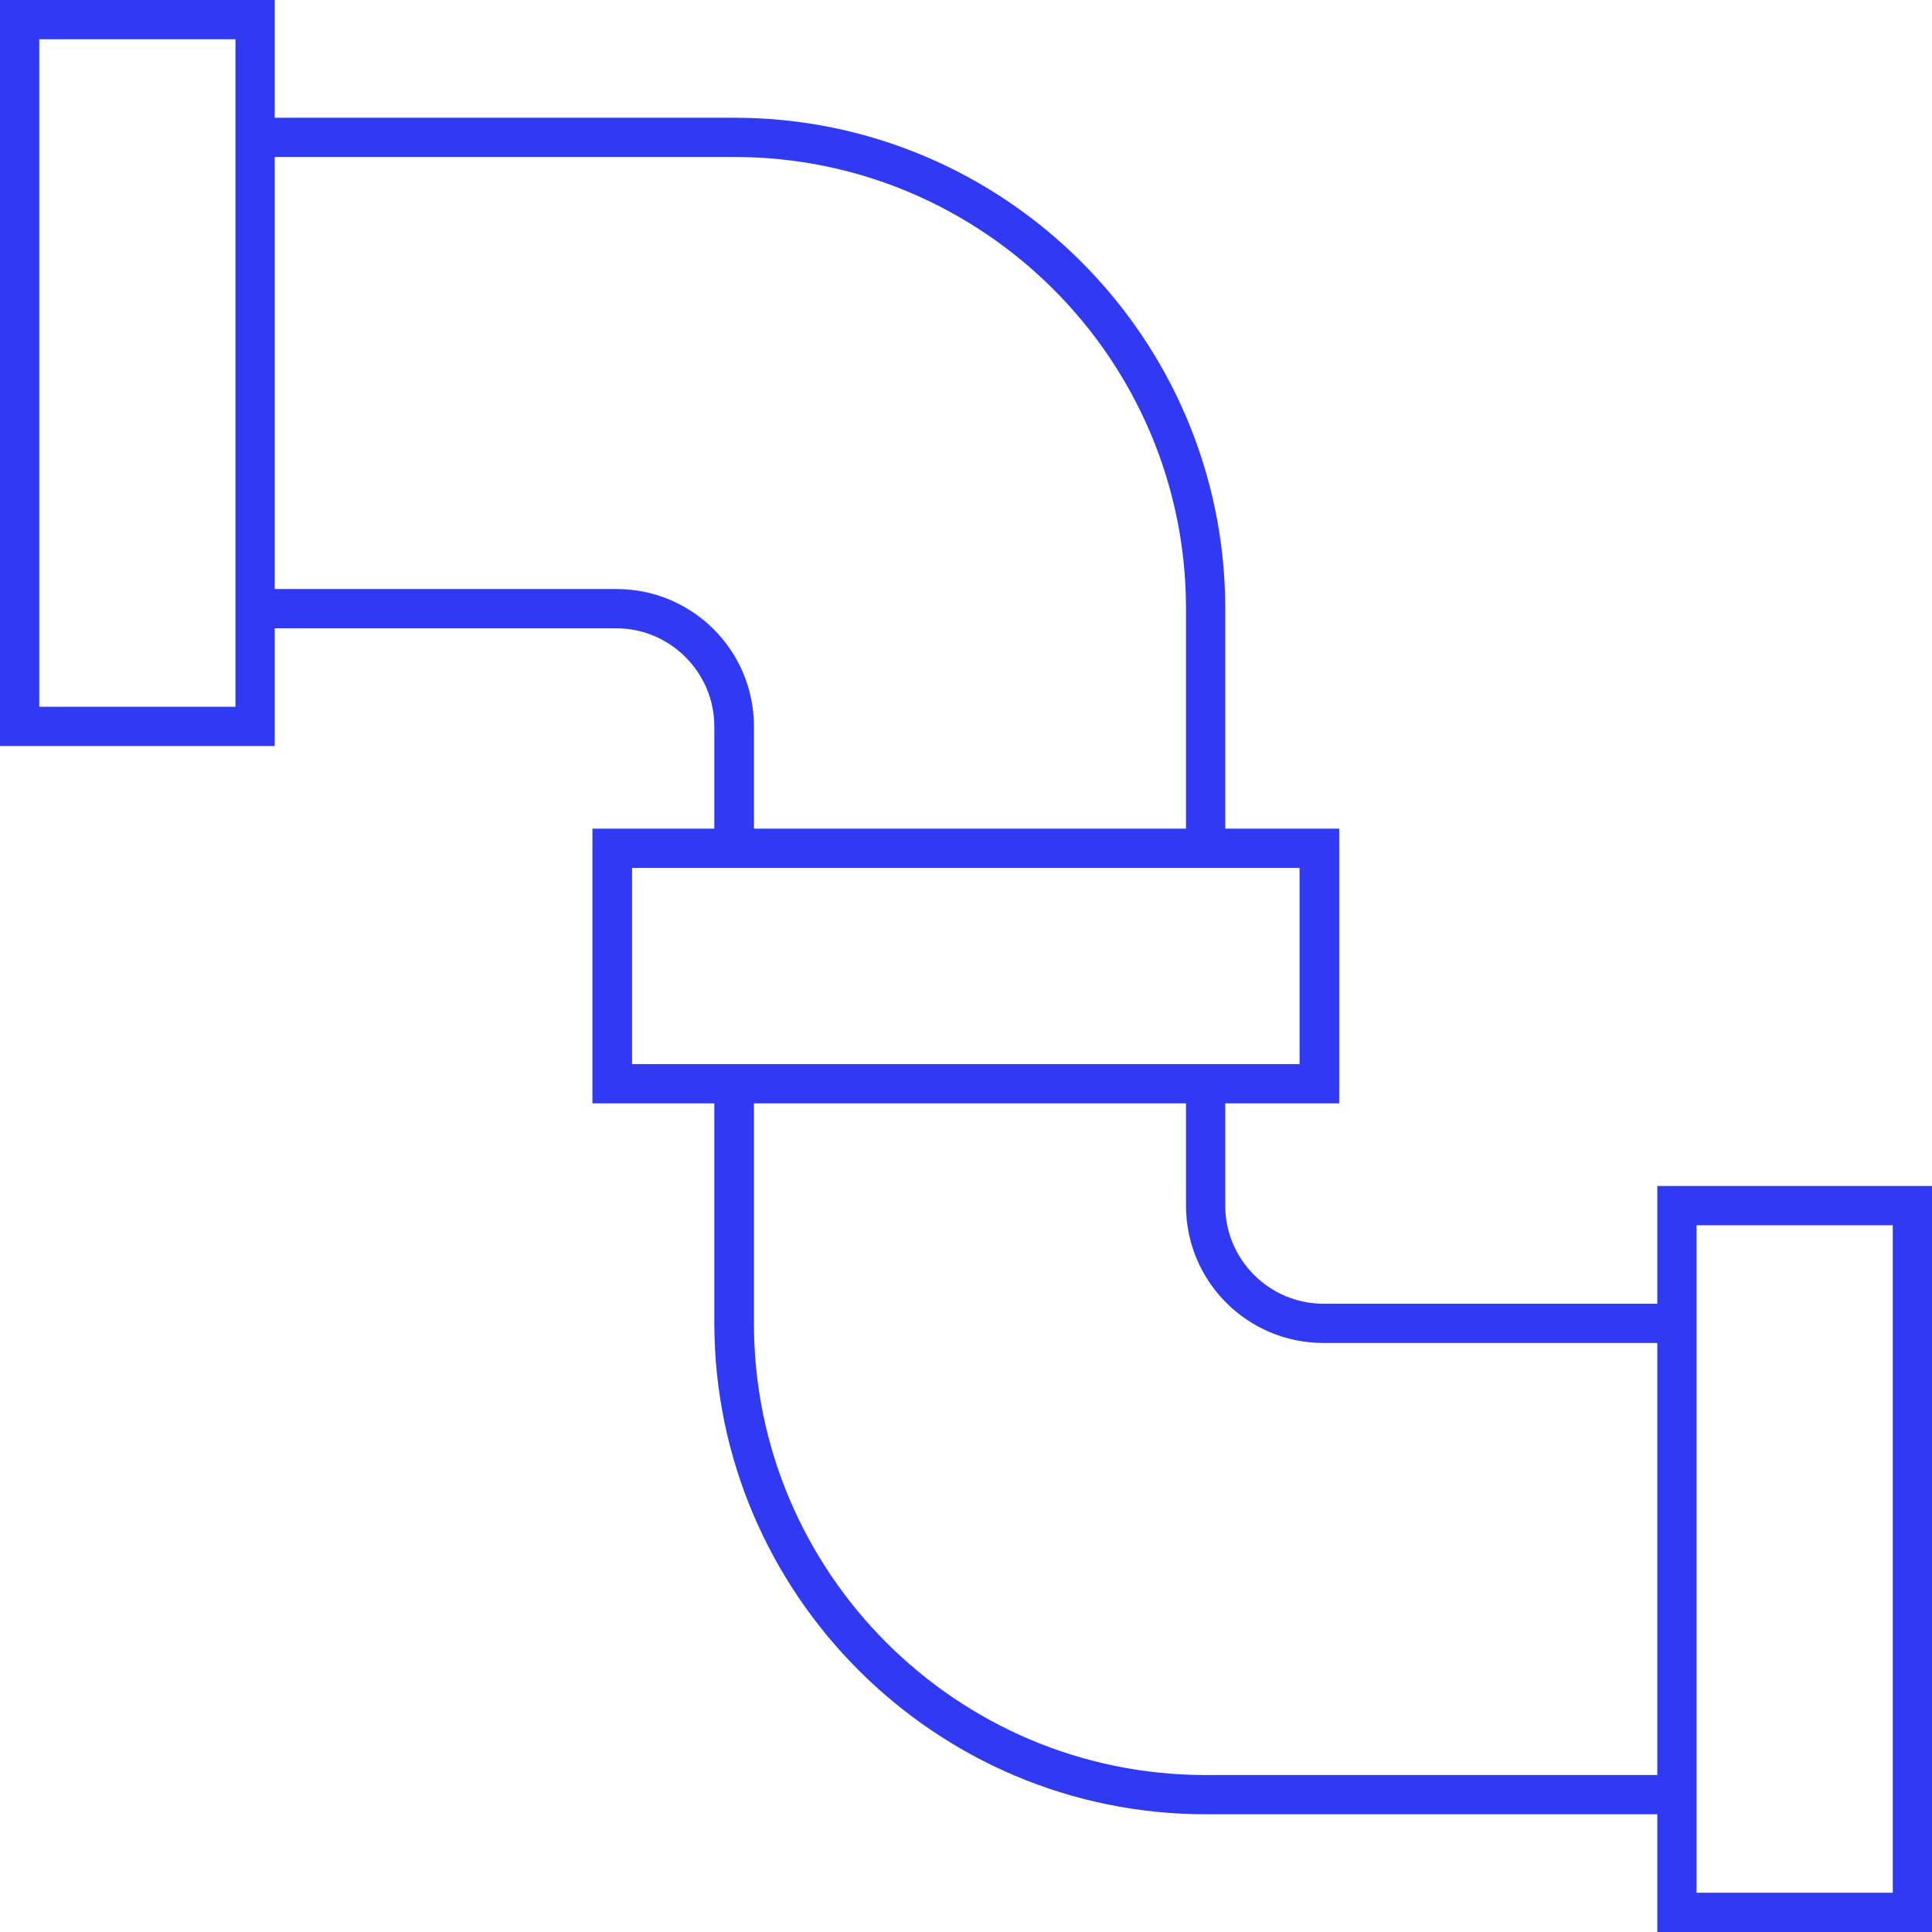 <?xml version="1.0" encoding="utf-8"?>
<!-- Generator: Adobe Illustrator 27.6.1, SVG Export Plug-In . SVG Version: 6.00 Build 0)  -->
<svg version="1.1" id="Layer_1" xmlns="http://www.w3.org/2000/svg" xmlns:xlink="http://www.w3.org/1999/xlink" x="0px" y="0px"
	 viewBox="0 0 512 512" style="enable-background:new 0 0 512 512;" xml:space="preserve">
<style type="text/css">
	.st0{fill:#303AF2;}
</style>
<path class="st0" d="M319.5,480.8h119.7V512H512V314.3h-72.8v31.2h-88.5c-14.3,0-26-11.7-26-26v-27.1h30.2v-72.8h-30.2v-58.3
	c0-71.7-58.4-130.1-130.1-130.1H72.8V0H0v197.7h72.8v-31.2h90.5c14.3,0,26,11.7,26,26v27.1h-32.3v72.8h32.3v58.3
	C189.4,422.4,247.8,480.8,319.5,480.8z M449.6,324.7h52v176.9h-52V324.7z M62.4,187.3h-52V10.4h52V187.3z M350.7,355.9h88.5v114.5
	H319.5c-66,0-119.7-53.7-119.7-119.7v-58.3h114.5v27.1C314.3,339.6,330.6,355.9,350.7,355.9z M163.4,156.1H72.8V41.6h121.8
	c66,0,119.7,53.7,119.7,119.7v58.3H199.8v-27.1C199.8,172.4,183.5,156.1,163.4,156.1z M167.5,282v-52h176.9v52H167.5z"/>
</svg>
